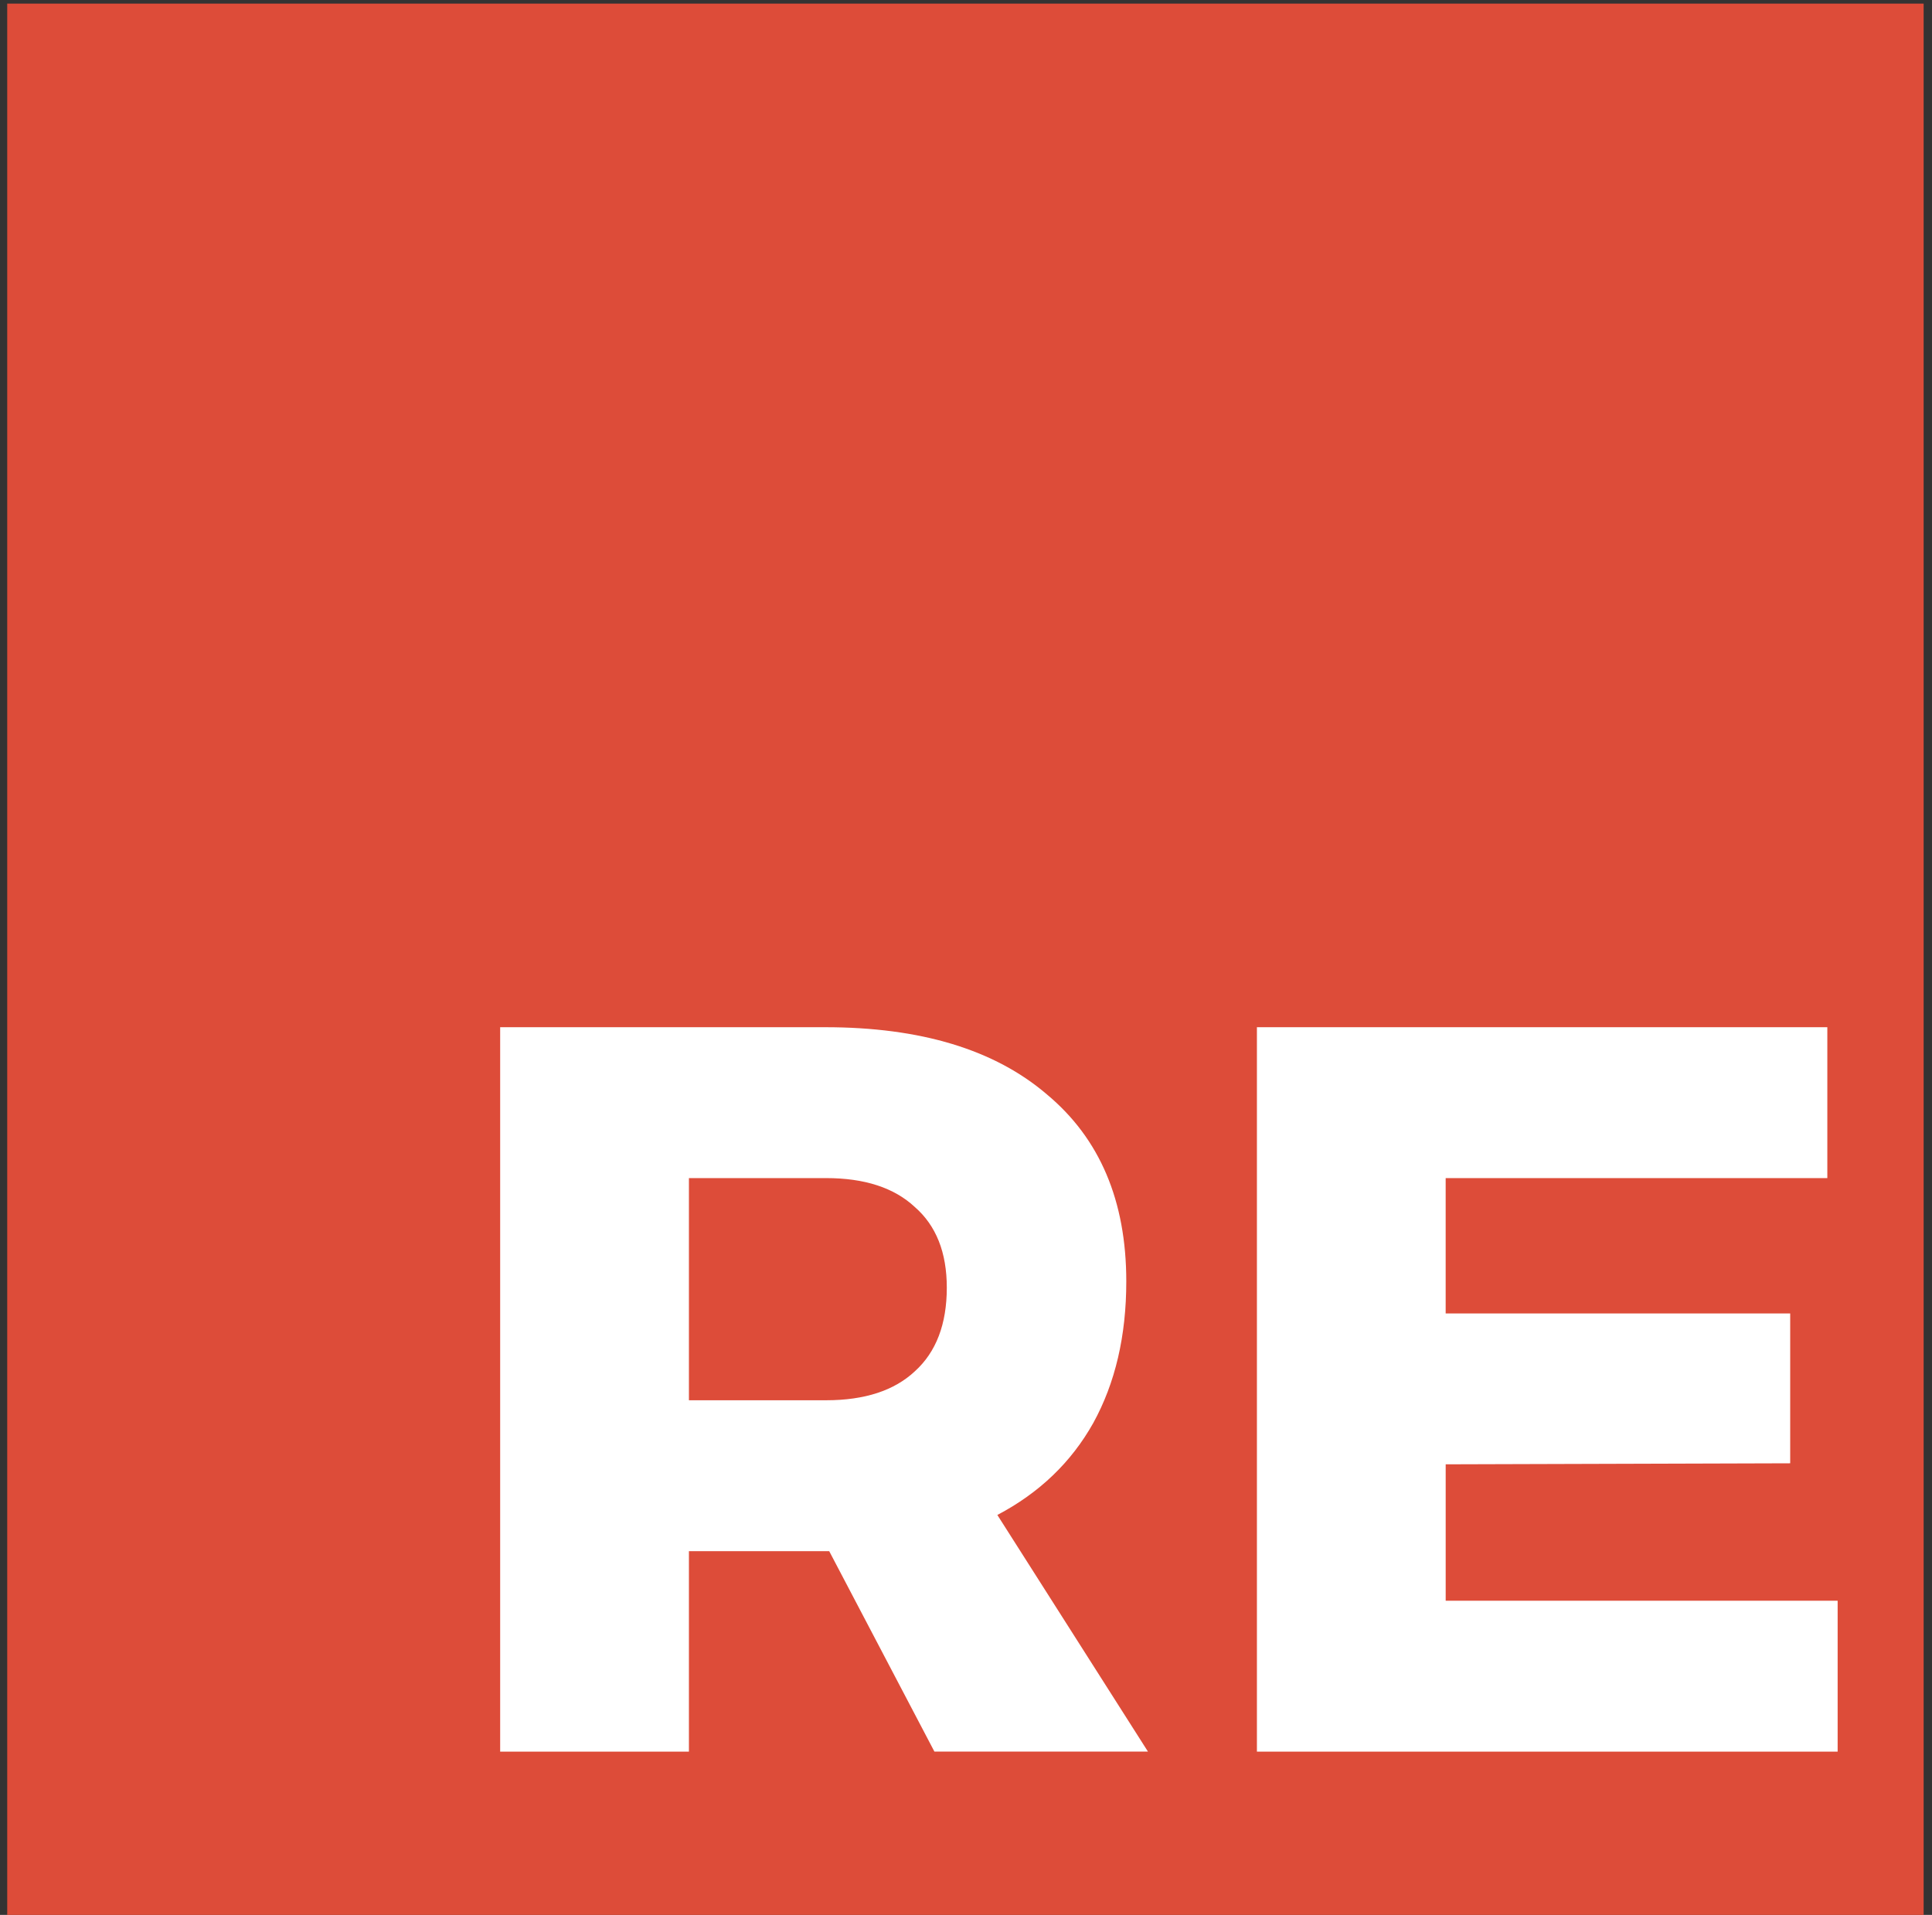 <svg width="113" height="112" viewBox="0 0 113 112" xmlns="http://www.w3.org/2000/svg"><rect x="0" y="0" width="113" height="112" fill="#333333" stroke="none"/><g fill="none" fill-rule="evenodd"><path fill="#DD4C39" d="M.422.211h112.089V112H.422z"/><path fill="#FFF" fill-rule="nonzero" d="M73.515 60.08h33.363v8.825H84.555v7.917h20.151v8.764l-20.15.06v7.979h22.925v8.824H73.515zm-18.862 42.369l-6.154-11.725h-8.205v11.725h-11.04V60.08h19.004c5.59 0 9.914 1.31 12.971 3.928 3.097 2.58 4.646 6.226 4.646 10.94 0 3.183-.644 5.943-1.931 8.28-1.287 2.297-3.157 4.09-5.61 5.38l8.808 13.84h-12.49zm-14.359-20.55h8.024c2.252 0 3.982-.564 5.189-1.692 1.247-1.128 1.87-2.76 1.87-4.895 0-2.055-.623-3.627-1.87-4.715-1.207-1.128-2.937-1.692-5.189-1.692h-8.024v12.994z"/></g></svg>